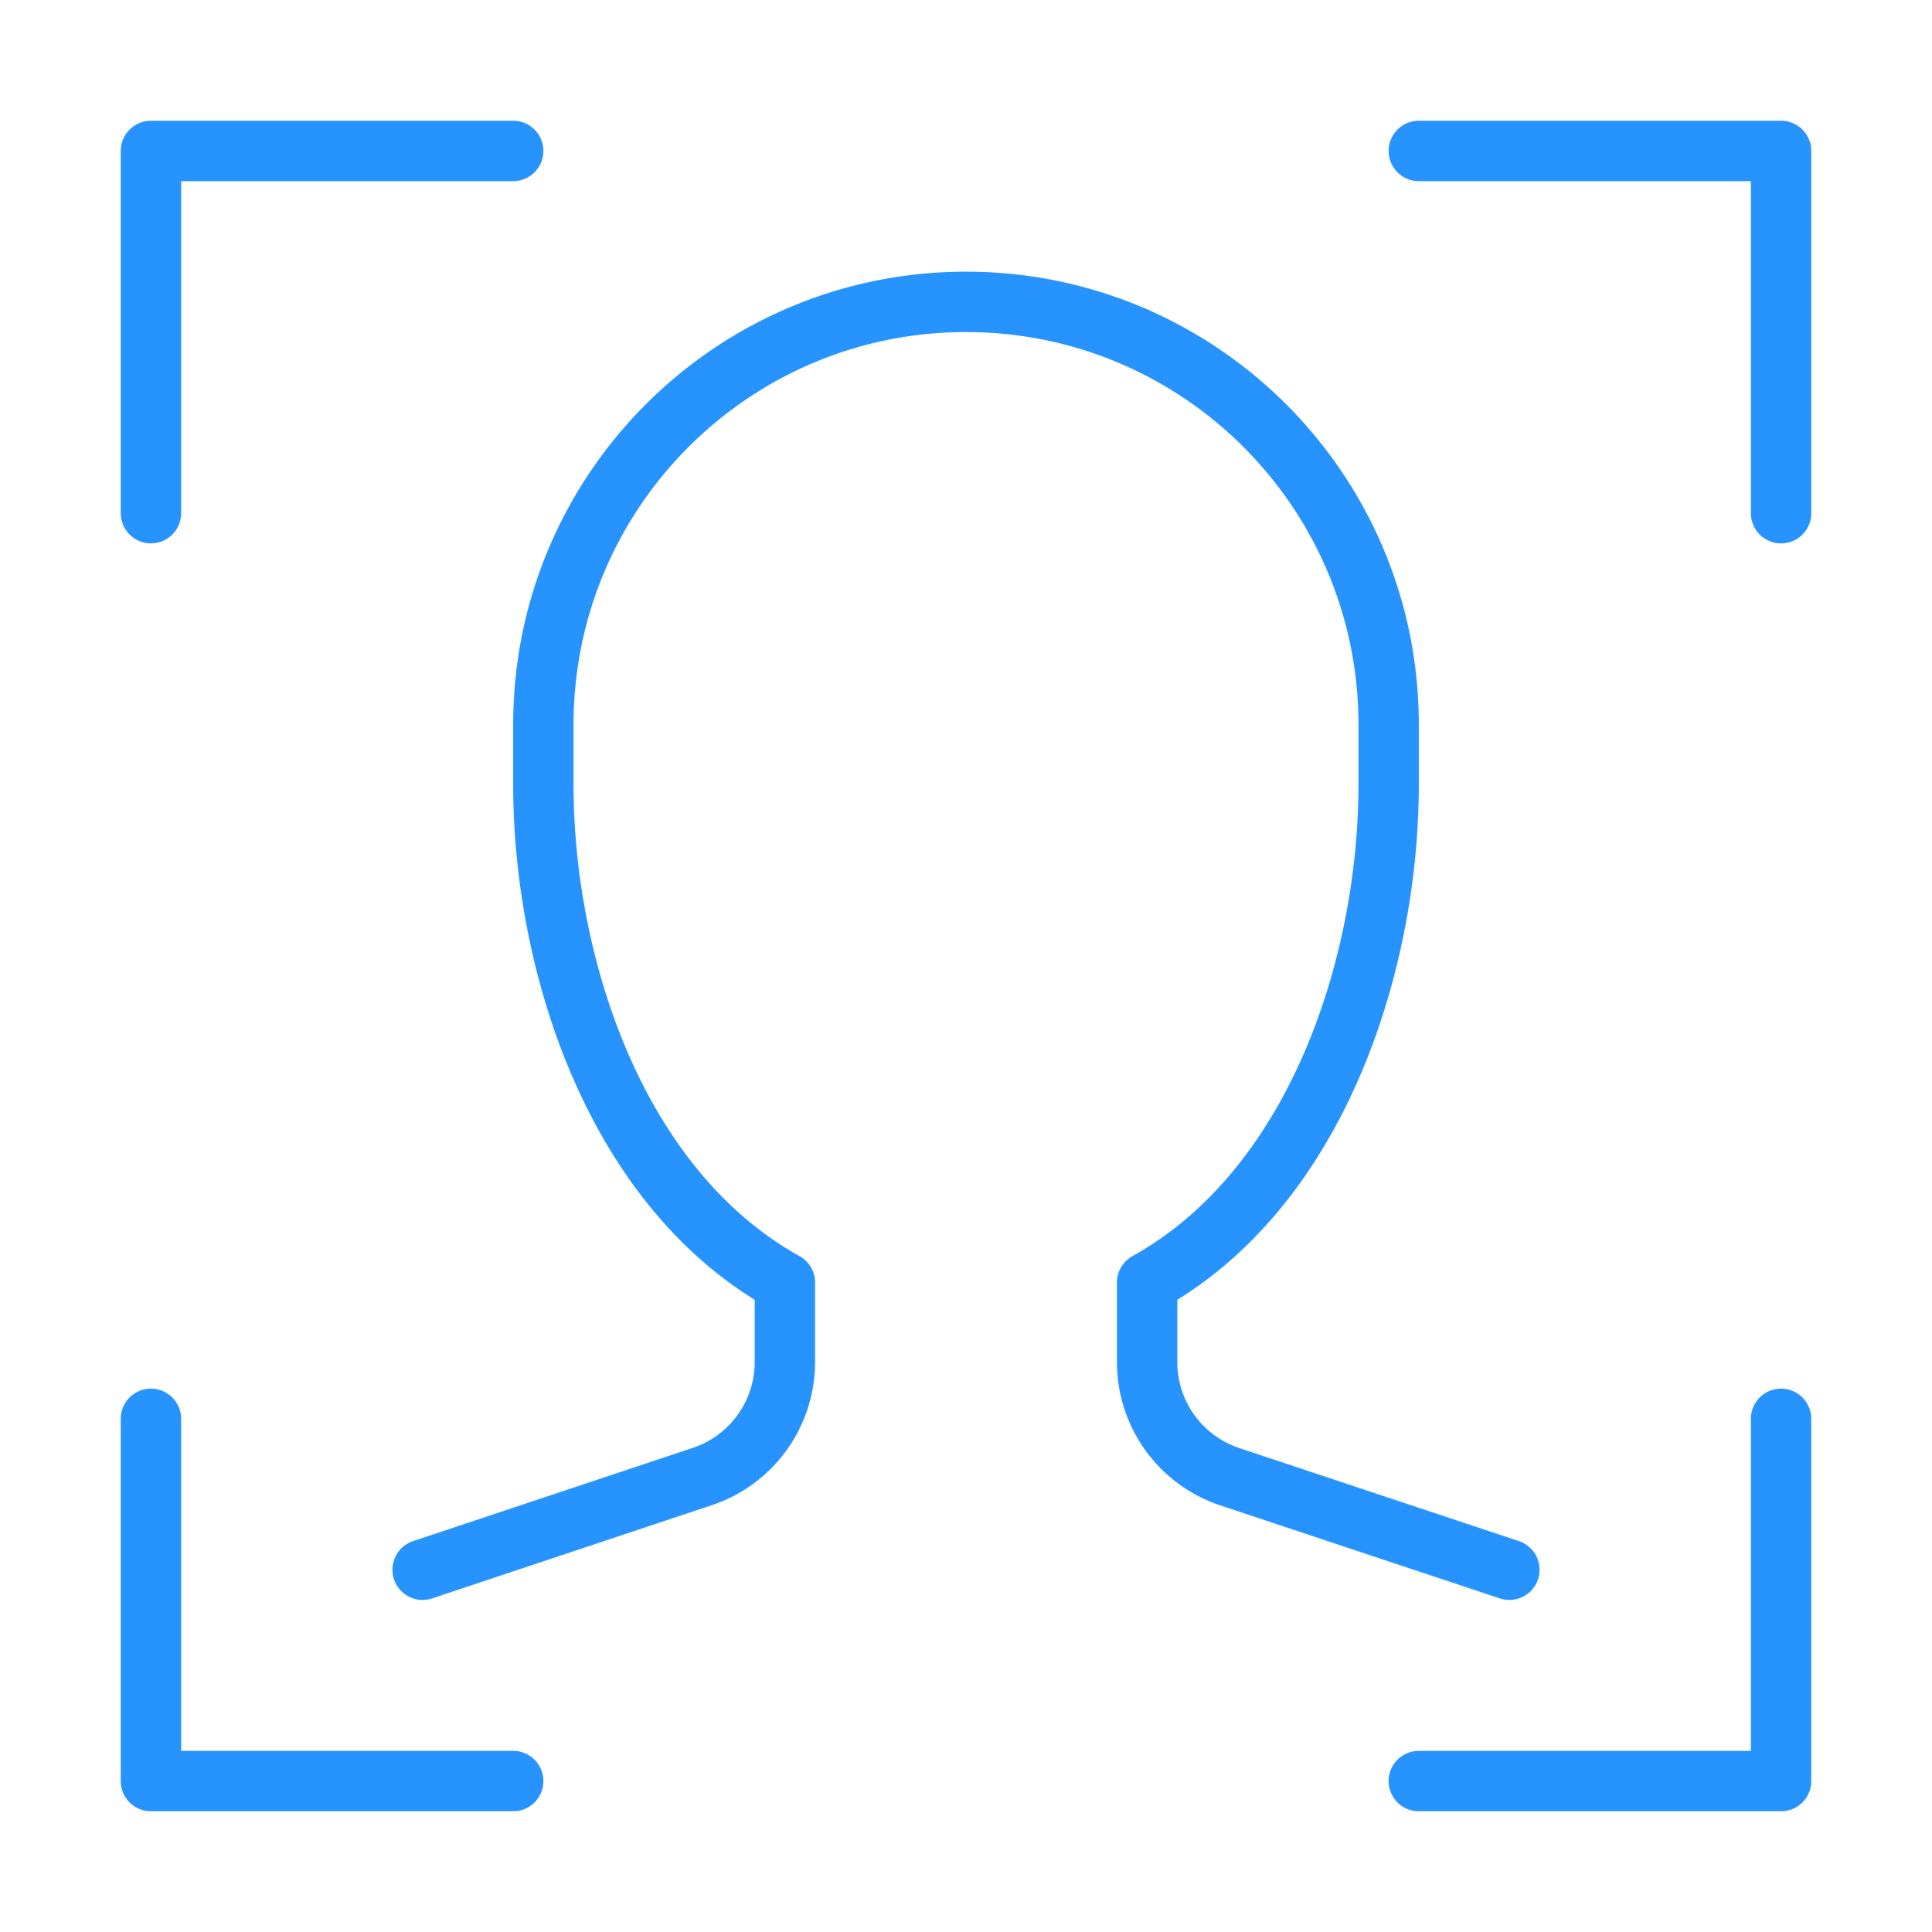 <svg xmlns="http://www.w3.org/2000/svg" width="64" height="64"><g fill="none" fill-rule="evenodd"><rect width="64" height="64" rx="1"/><path d="M5 17V5h12m42 12V5H47M5 47v12h12m42-12v12H47m-33-7l9.265-3.088A4 4 0 0026 45.117v-2.632C20.374 39.357 18 31.939 18 26v-2c0-7.732 6.268-14 14-14s14 6.268 14 14v2c0 5.939-2.374 13.357-8 16.485v2.632a4 4 0 002.735 3.8L50 52" stroke="#2693FF" stroke-linecap="round" stroke-linejoin="round" stroke-width="2"/></g></svg>